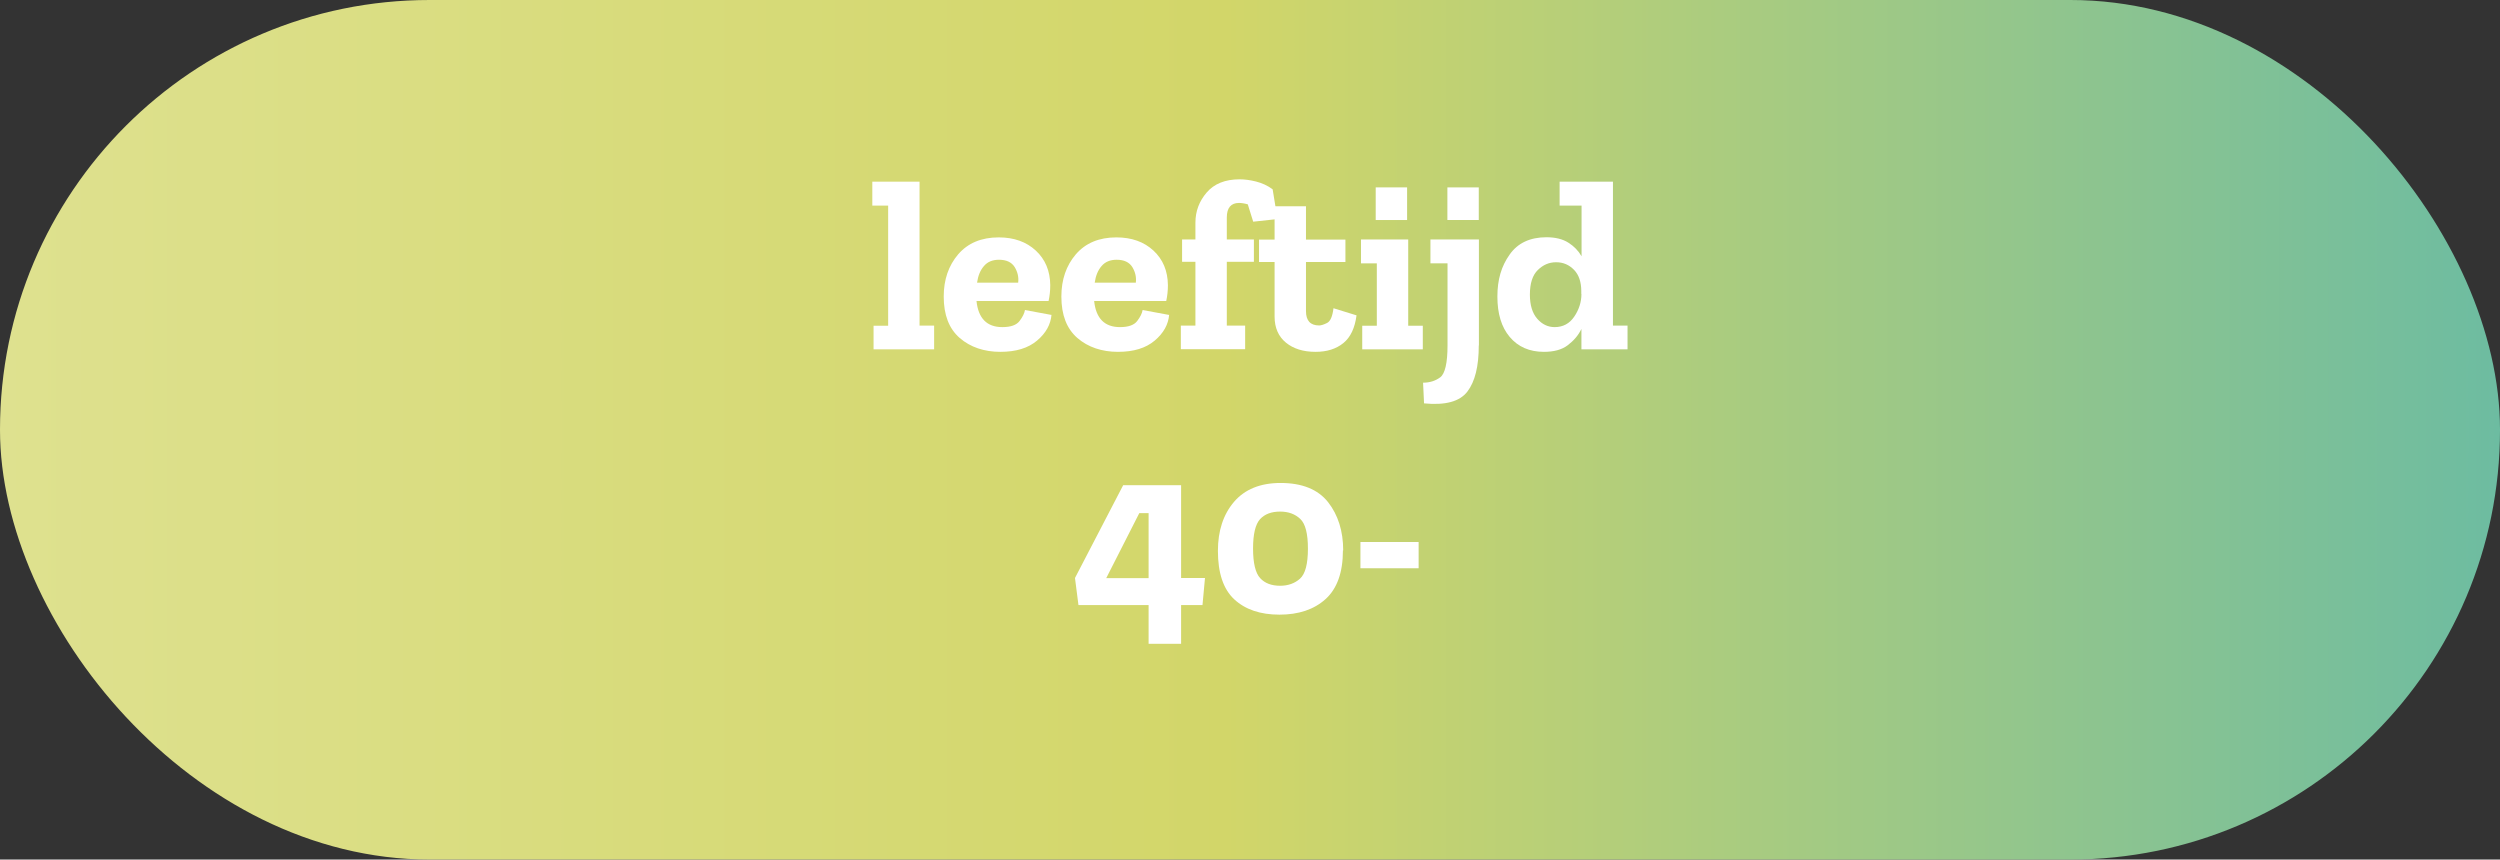 <?xml version="1.0" encoding="UTF-8"?>
<svg xmlns="http://www.w3.org/2000/svg" xmlns:xlink="http://www.w3.org/1999/xlink" id="Laag_2" data-name="Laag 2" viewBox="0 0 179.98 61.88" width="179.98" height="61.88" x="0" y="0">
  <rect x="0" y="0" width="179.98" height="61.88" fill="#333333" stroke="none"/>
  <defs>
    <style>
      .cls-1 {
        fill: url(#Naamloos_verloop_11);
      }

      .cls-1, .cls-2 {
        stroke-width: 0px;
      }

      .cls-2 {
        fill: #fff;
      }
    </style>
    <linearGradient id="Naamloos_verloop_11" data-name="Naamloos verloop 11" x1="0" y1="30.94" x2="179.98" y2="30.94" gradientUnits="userSpaceOnUse">
      <stop offset="0" stop-color="#dee18f"/>
      <stop offset=".49" stop-color="#d2d669"/>
      <stop offset="1" stop-color="#6dbca1"/>
    </linearGradient>
  </defs>
  <g id="Laag_1-2" data-name="Laag 1">
    <g>
      <rect class="cls-1" x="0" y="0" width="179.98" height="61.88" rx="30.93" ry="30.93"/>
      <g>
        <path class="cls-2" d="M67.26,25.15h-4.37v-1.7h1.05v-8.65h-1.14v-1.72h3.4v10.36h1.05v1.7Z"/>
        <path class="cls-2" d="M75.7,22.66c-.06.7-.4,1.32-1.04,1.86s-1.51.81-2.65.81-2.15-.33-2.92-1c-.77-.67-1.15-1.66-1.15-2.98,0-1.22.35-2.23,1.04-3.04.7-.81,1.67-1.22,2.92-1.22,1.1,0,1.99.32,2.67.95.68.63,1.03,1.46,1.04,2.49,0,.39-.04.77-.12,1.14h-5.19c.13,1.25.75,1.88,1.86,1.88.61,0,1.02-.15,1.24-.44.22-.29.35-.55.39-.79l1.89.35ZM73.3,20.35c.05-.4-.04-.77-.25-1.12-.22-.35-.59-.53-1.13-.53-.47,0-.83.15-1.09.46-.26.3-.42.7-.49,1.19h2.96Z"/>
        <path class="cls-2" d="M84.17,22.66c-.06.7-.4,1.32-1.04,1.86s-1.51.81-2.65.81-2.15-.33-2.92-1c-.77-.67-1.15-1.66-1.15-2.98,0-1.22.35-2.23,1.04-3.04.7-.81,1.67-1.22,2.92-1.22,1.1,0,1.99.32,2.67.95.68.63,1.03,1.46,1.04,2.49,0,.39-.04.77-.12,1.14h-5.19c.13,1.25.75,1.88,1.86,1.88.61,0,1.02-.15,1.24-.44.22-.29.35-.55.39-.79l1.89.35ZM81.77,20.35c.05-.4-.04-.77-.25-1.12-.22-.35-.59-.53-1.13-.53-.47,0-.83.15-1.09.46-.26.3-.42.7-.49,1.19h2.96Z"/>
        <path class="cls-2" d="M89.24,12.91c.36,0,.76.05,1.19.16.43.11.83.29,1.19.56l.35,2.14-1.75.19-.39-1.25c-.25-.07-.46-.1-.63-.1-.58,0-.88.35-.88,1.05v1.58h1.95v1.61h-1.95v4.59h1.32v1.7h-4.63v-1.7h1.05v-4.59h-.96v-1.61h.96v-1.21c0-.82.27-1.54.81-2.17.54-.63,1.33-.95,2.37-.95Z"/>
        <path class="cls-2" d="M97.66,22.7c-.12.91-.43,1.58-.95,2s-1.18.63-2,.63c-.88,0-1.59-.22-2.13-.66s-.82-1.07-.82-1.88v-3.93h-1.12v-1.61h1.12v-2.4h2.26v2.4h2.84v1.61h-2.84v3.54c0,.69.32,1.03.95,1.03.14,0,.33-.06.57-.18.24-.12.39-.48.46-1.06l1.65.51Z"/>
        <path class="cls-2" d="M102.44,25.15h-4.37v-1.7h1.05v-4.49h-1.14v-1.72h3.4v6.21h1.05v1.7ZM99.04,15.84v-2.35h2.26v2.35h-2.26Z"/>
        <path class="cls-2" d="M106.46,24.87c0,1.5-.27,2.6-.82,3.32s-1.59,1-3.12.85l-.07-1.49c.48,0,.89-.13,1.24-.39.34-.26.52-1.03.52-2.29v-5.91h-1.23v-1.72h3.49v7.63ZM104.2,15.84v-2.35h2.26v2.35h-2.26Z"/>
        <path class="cls-2" d="M117.16,25.15h-3.31v-1.47c-.22.46-.55.84-.98,1.17s-1.01.48-1.72.48c-1.04,0-1.86-.36-2.46-1.07-.6-.71-.89-1.68-.89-2.91s.29-2.19.88-3.02c.58-.83,1.47-1.25,2.65-1.25.64,0,1.17.13,1.58.39.41.26.72.58.95.98v-3.65h-1.58v-1.72h3.84v10.36h1.05v1.7ZM113.84,21.15v-.19c0-.65-.17-1.17-.52-1.53s-.77-.55-1.29-.55-.94.19-1.32.56-.57.96-.57,1.77c0,.76.18,1.34.53,1.74s.77.6,1.25.6c.6,0,1.07-.25,1.41-.75s.52-1.05.52-1.63Z"/>
        <path class="cls-2" d="M85.04,46.35h-2.35v-2.79h-5.05l-.25-1.95,3.47-6.68h4.17v6.68h1.72l-.18,1.95h-1.54v2.79ZM82.69,41.62v-4.68h-.67l-2.38,4.68h3.05Z"/>
        <path class="cls-2" d="M96.68,39.62c0,1.59-.42,2.76-1.25,3.51s-1.94,1.12-3.32,1.12-2.46-.37-3.25-1.1-1.18-1.9-1.18-3.49c0-1.45.39-2.63,1.16-3.53s1.89-1.36,3.35-1.36c1.55,0,2.69.46,3.42,1.38.72.92,1.09,2.08,1.09,3.48ZM94.16,39.5c0-1.08-.18-1.79-.55-2.14-.37-.35-.85-.53-1.45-.53-.63,0-1.11.18-1.45.55-.33.37-.5,1.07-.5,2.11s.17,1.76.51,2.13.82.55,1.44.55c.57,0,1.05-.17,1.43-.51.38-.34.57-1.06.57-2.17Z"/>
        <path class="cls-2" d="M97.94,39.02h4.19v1.89h-4.19v-1.89Z"/>
      </g>
    </g>
  </g>
</svg>
